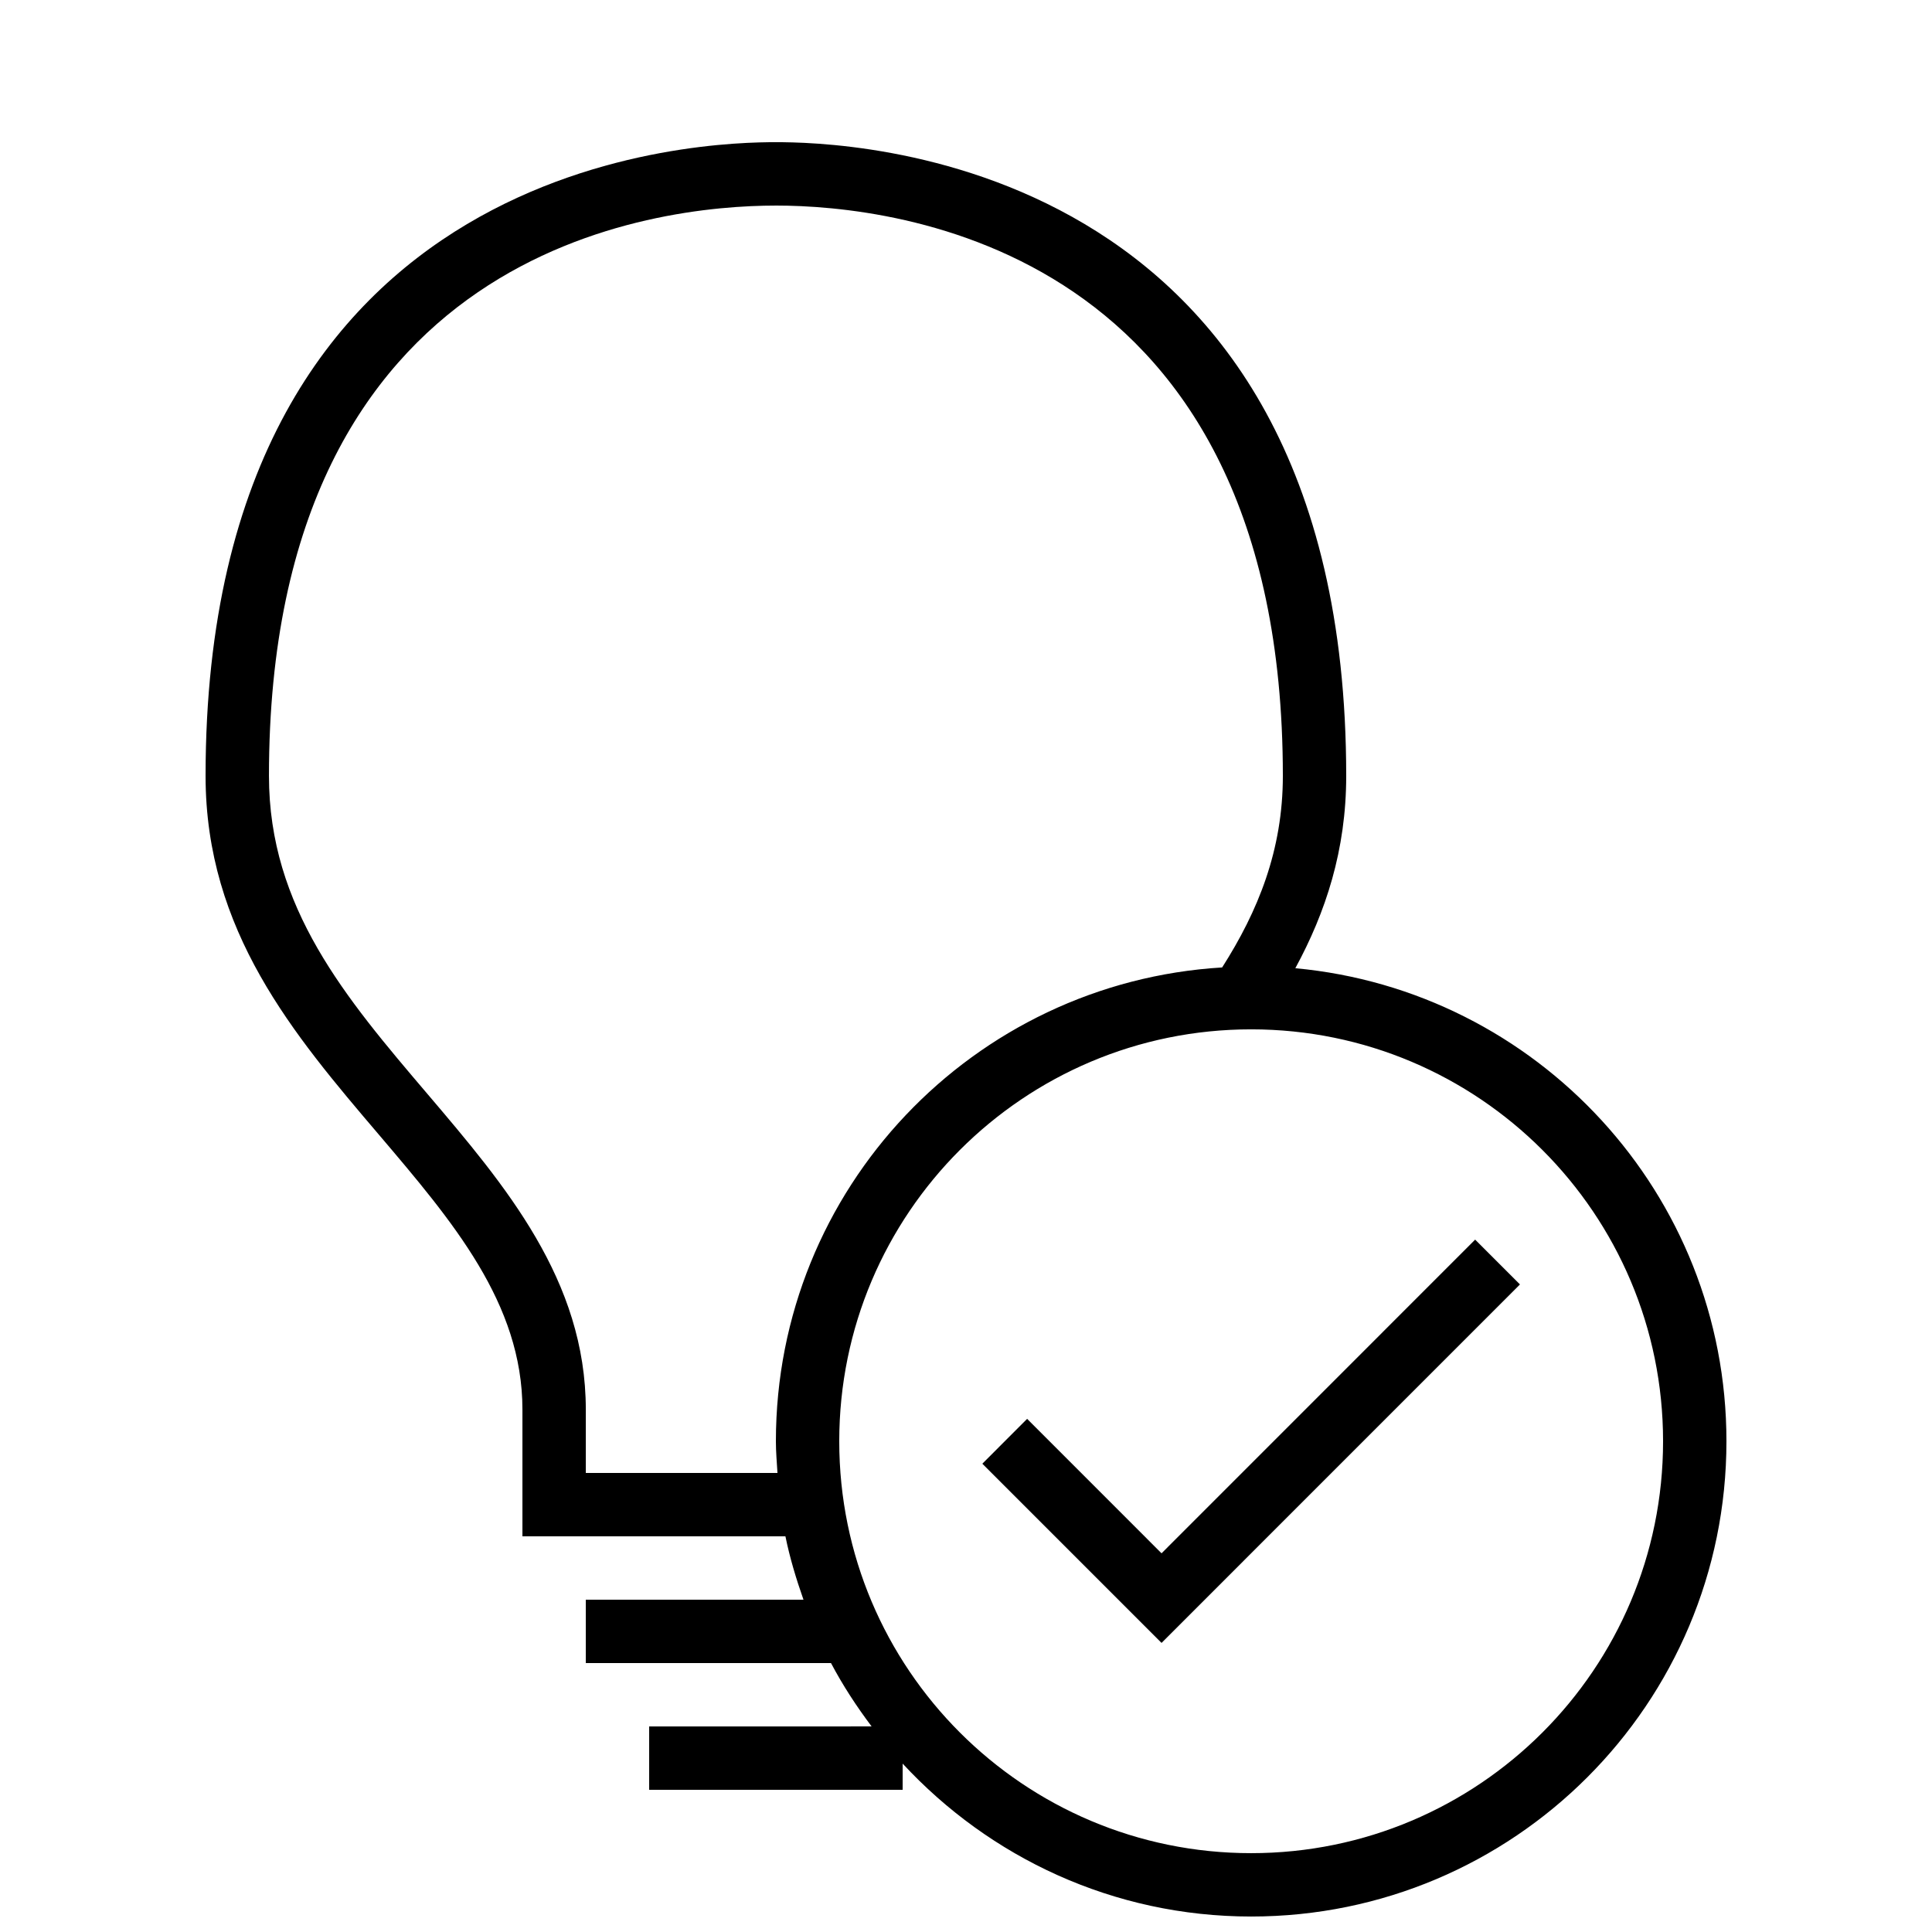 <?xml version="1.0" encoding="UTF-8"?>
<!-- Uploaded to: ICON Repo, www.iconrepo.com, Generator: ICON Repo Mixer Tools -->
<svg width="800px" height="800px" version="1.1" viewBox="144 144 512 512" xmlns="http://www.w3.org/2000/svg">
 <defs>
  <clipPath id="a">
   <path d="m198 181h404v470.9h-404z"/>
  </clipPath>
 </defs>
 <g clip-path="url(#a)">
  <path d="m244.41 444.7c19.547 22.992 38.039 44.672 38.039 72.852v33.586h69.695c1.176 5.777 2.871 11.336 4.785 16.793h-57.688v16.793h64.977c3.125 5.91 6.769 11.488 10.766 16.793l-58.949 0.004v16.793h67.176v-6.938c23.008 24.855 55.805 40.523 92.363 40.523 69.574 0 125.95-56.375 125.95-125.95 0-65.598-50.164-119.44-114.25-125.36 8.043-14.812 13.484-31.285 13.484-50.969 0-166-134.35-167.94-151.14-167.94-16.793 0-151.14 1.93-151.14 167.94 0.004 41.129 23.363 68.586 45.934 95.086zm340.32 81.246c0 60.289-48.871 109.16-109.16 109.16-60.289 0-109.16-48.871-109.16-109.16 0-60.289 48.871-109.16 109.16-109.16 60.289 0.004 109.16 48.871 109.16 109.16zm-235.11-327.47c31.523 0 134.35 10.883 134.35 151.14 0 19.715-6.582 35.855-16.09 50.766-65.965 3.981-118.26 58.594-118.26 125.57 0 2.84 0.25 5.609 0.418 8.398l-50.793-0.004v-16.793c0-34.309-21.344-59.398-41.984-83.664-21.613-25.391-41.984-49.305-41.984-84.27 0-140.27 102.83-151.14 134.35-151.14z"/>
 </g>
 <path d="m416.2 520.01-11.871 11.887 47.492 47.492 94.984-95-11.875-11.875-83.109 83.129z"/>
</svg>